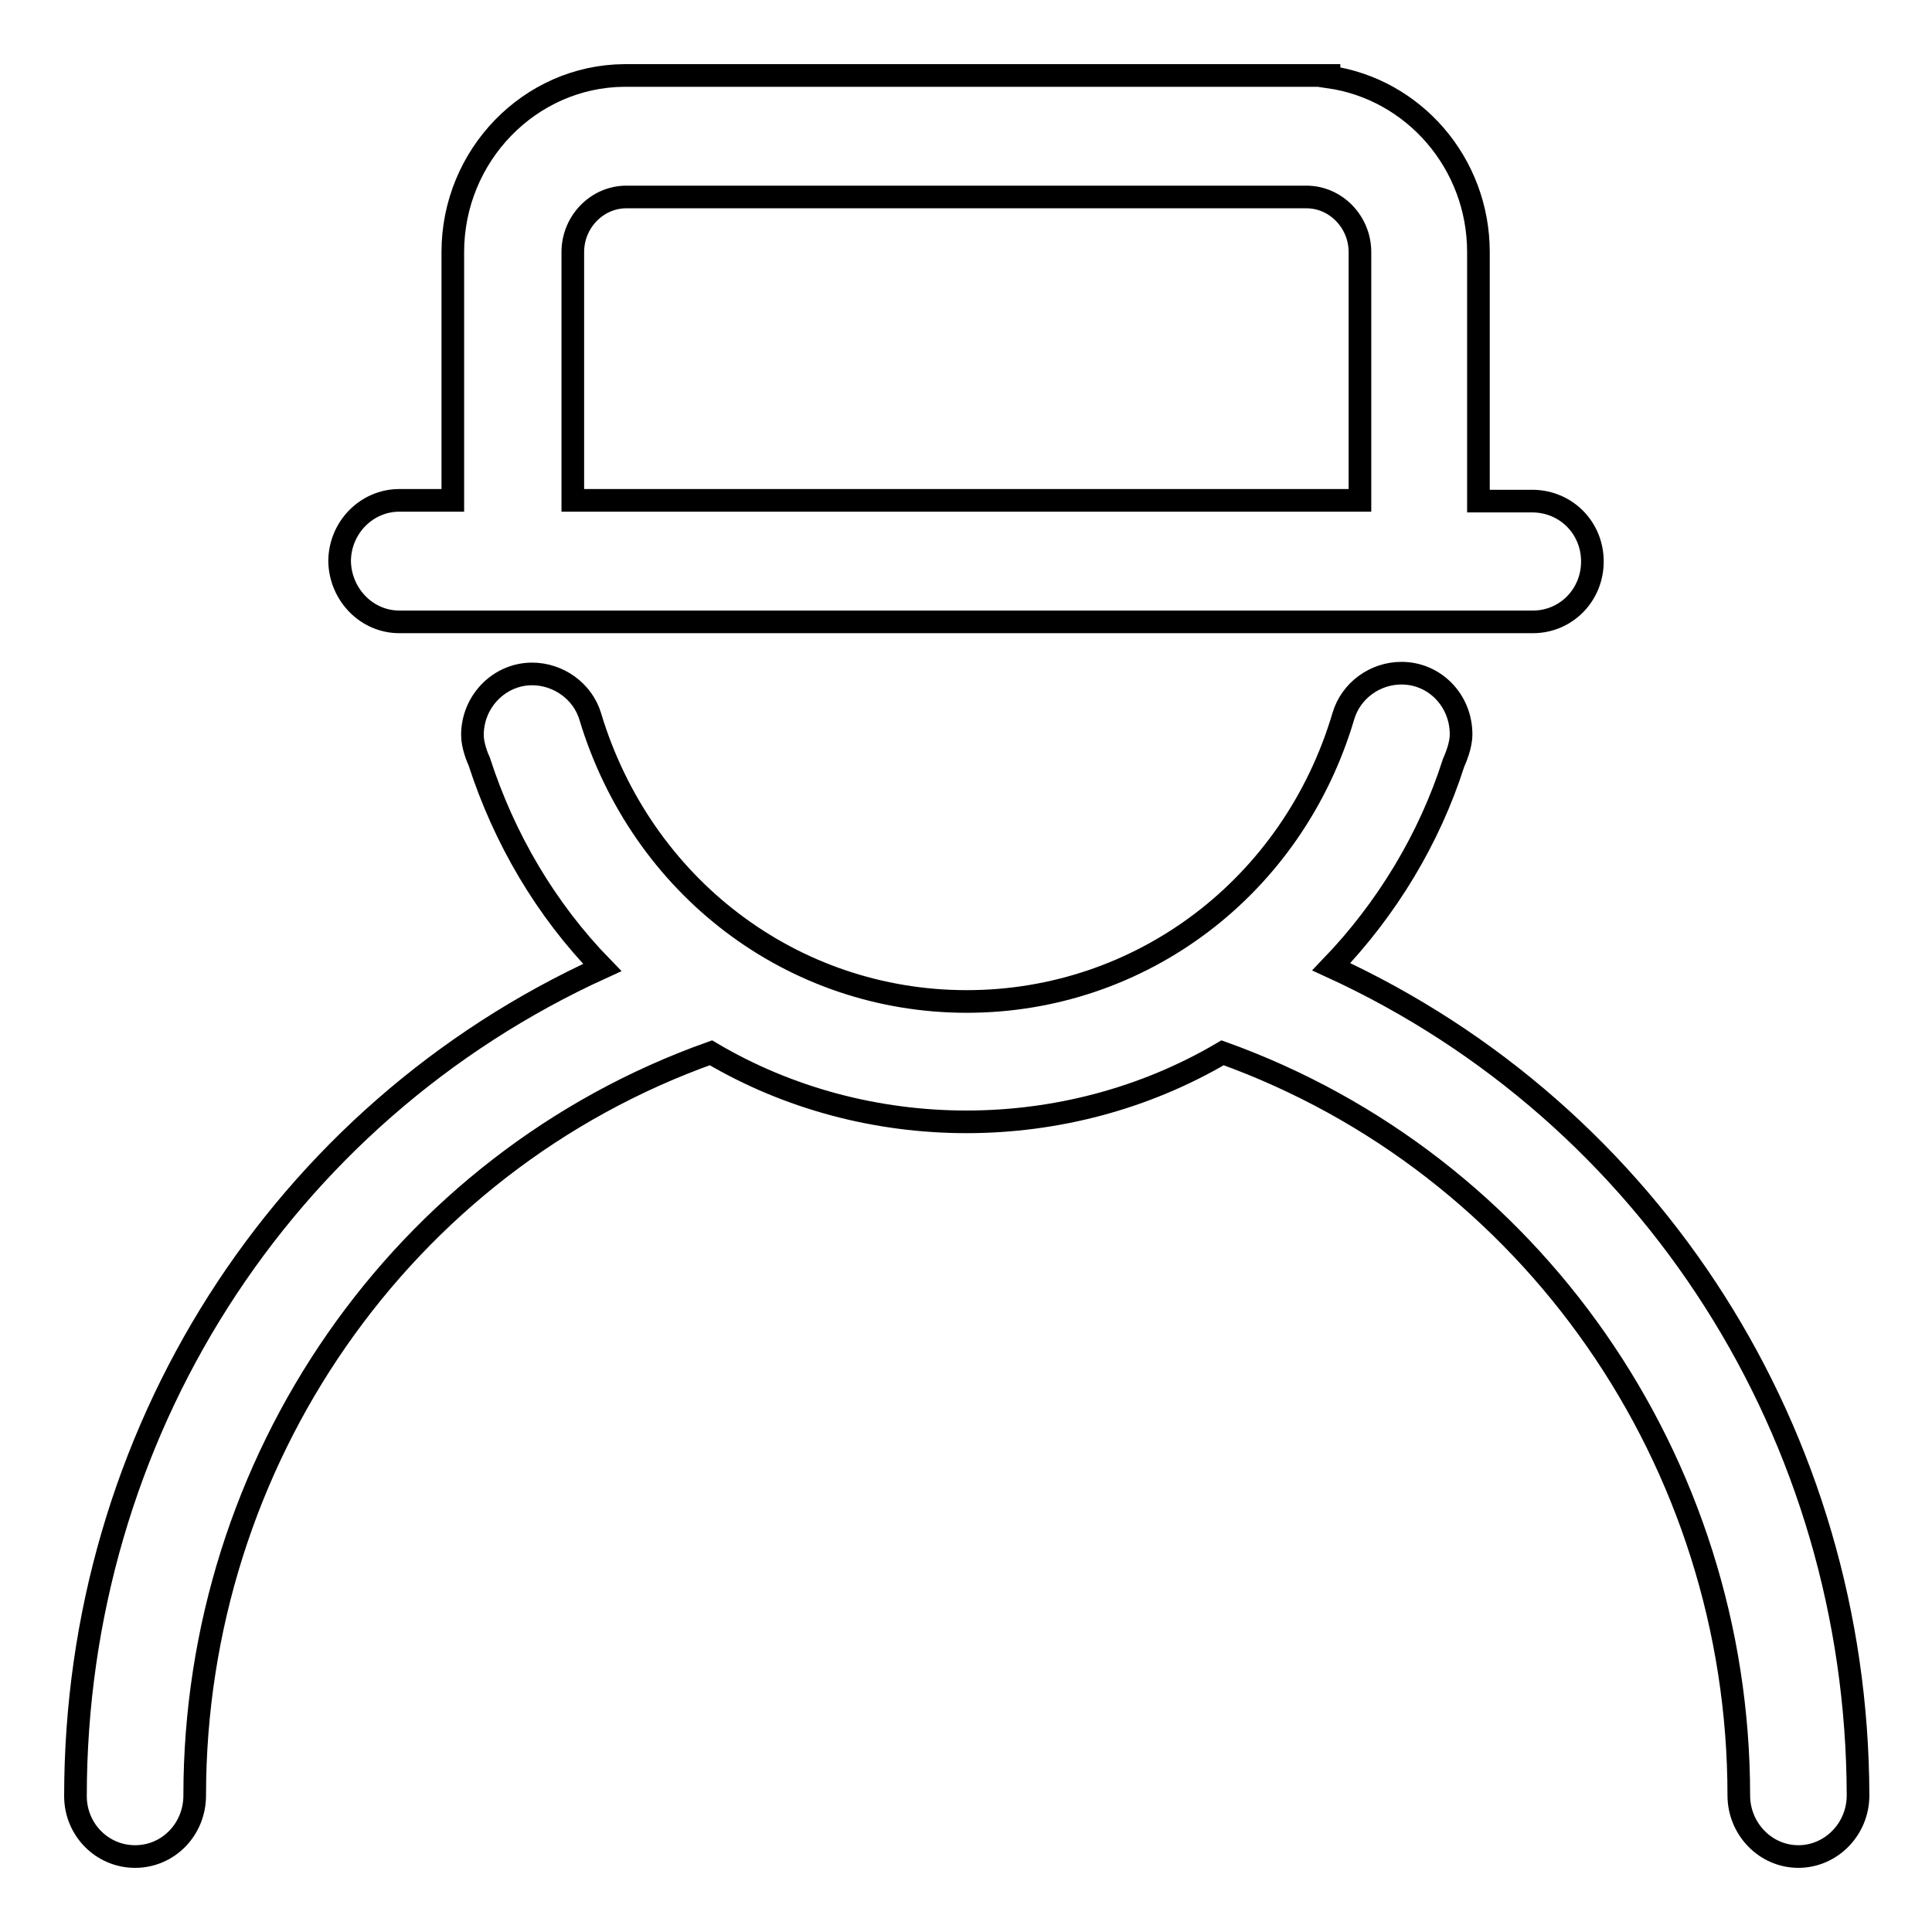 <?xml version="1.0" encoding="utf-8"?>
<!-- Svg Vector Icons : http://www.onlinewebfonts.com/icon -->
<!DOCTYPE svg PUBLIC "-//W3C//DTD SVG 1.1//EN" "http://www.w3.org/Graphics/SVG/1.1/DTD/svg11.dtd">
<svg version="1.1" xmlns="http://www.w3.org/2000/svg" xmlns:xlink="http://www.w3.org/1999/xlink" x="0px" y="0px" viewBox="0 0 256 256" enable-background="new 0 0 256 256" xml:space="preserve">
<g><g><path stroke-width="3" fill-opacity="0" stroke="#000000"  d="M52.9,82.4l150.4,0c4.3-0.1,7.7-3.6,7.7-8c0-4.4-3.4-7.9-7.8-8l-7.3,0V33.4c0-11.8-8.6-21.6-19.8-23.2V10l-93.4,0c-12.5,0.1-22.7,10.6-22.7,23.4l0,32.9h-7.1c-4.3,0-7.9,3.6-7.9,8.1C45.1,78.8,48.6,82.4,52.9,82.4z M180.2,33.4v32.9H75.9V33.4c0-4,3.2-7.3,7.1-7.3h90.1C177,26.1,180.2,29.4,180.2,33.4z"/><path stroke-width="3" fill-opacity="0" stroke="#000000"  d="M176.4,128.1c7.4-7.7,13-17,16.2-27c0.3-0.7,1-2.3,1-3.8c0-4.5-3.5-8.1-7.9-8.1c-3.5,0-6.7,2.3-7.7,5.7c-6.7,22.6-26.8,37.8-49.9,37.8c-23.1,0-43.1-15.2-49.9-37.8c-1-3.3-4.2-5.6-7.7-5.6c-4.3,0-7.9,3.6-7.9,8.1c0,1.4,0.7,3.1,0.9,3.5c3.3,10.2,8.8,19.6,16.3,27.3C37.2,147.6,10,190.2,10,238c0,4.4,3.5,8,7.9,8s7.9-3.6,7.9-8.1c0-44.3,27.4-83.8,68.4-98.4c20.6,12.2,47.1,12.2,67.8,0c40.9,14.7,68.4,54.1,68.4,98.4c0,4.4,3.5,8.1,7.9,8.1c4.3,0,7.9-3.6,7.9-8.1C246.1,190.2,218.9,147.6,176.4,128.1z"/></g></g>
</svg>